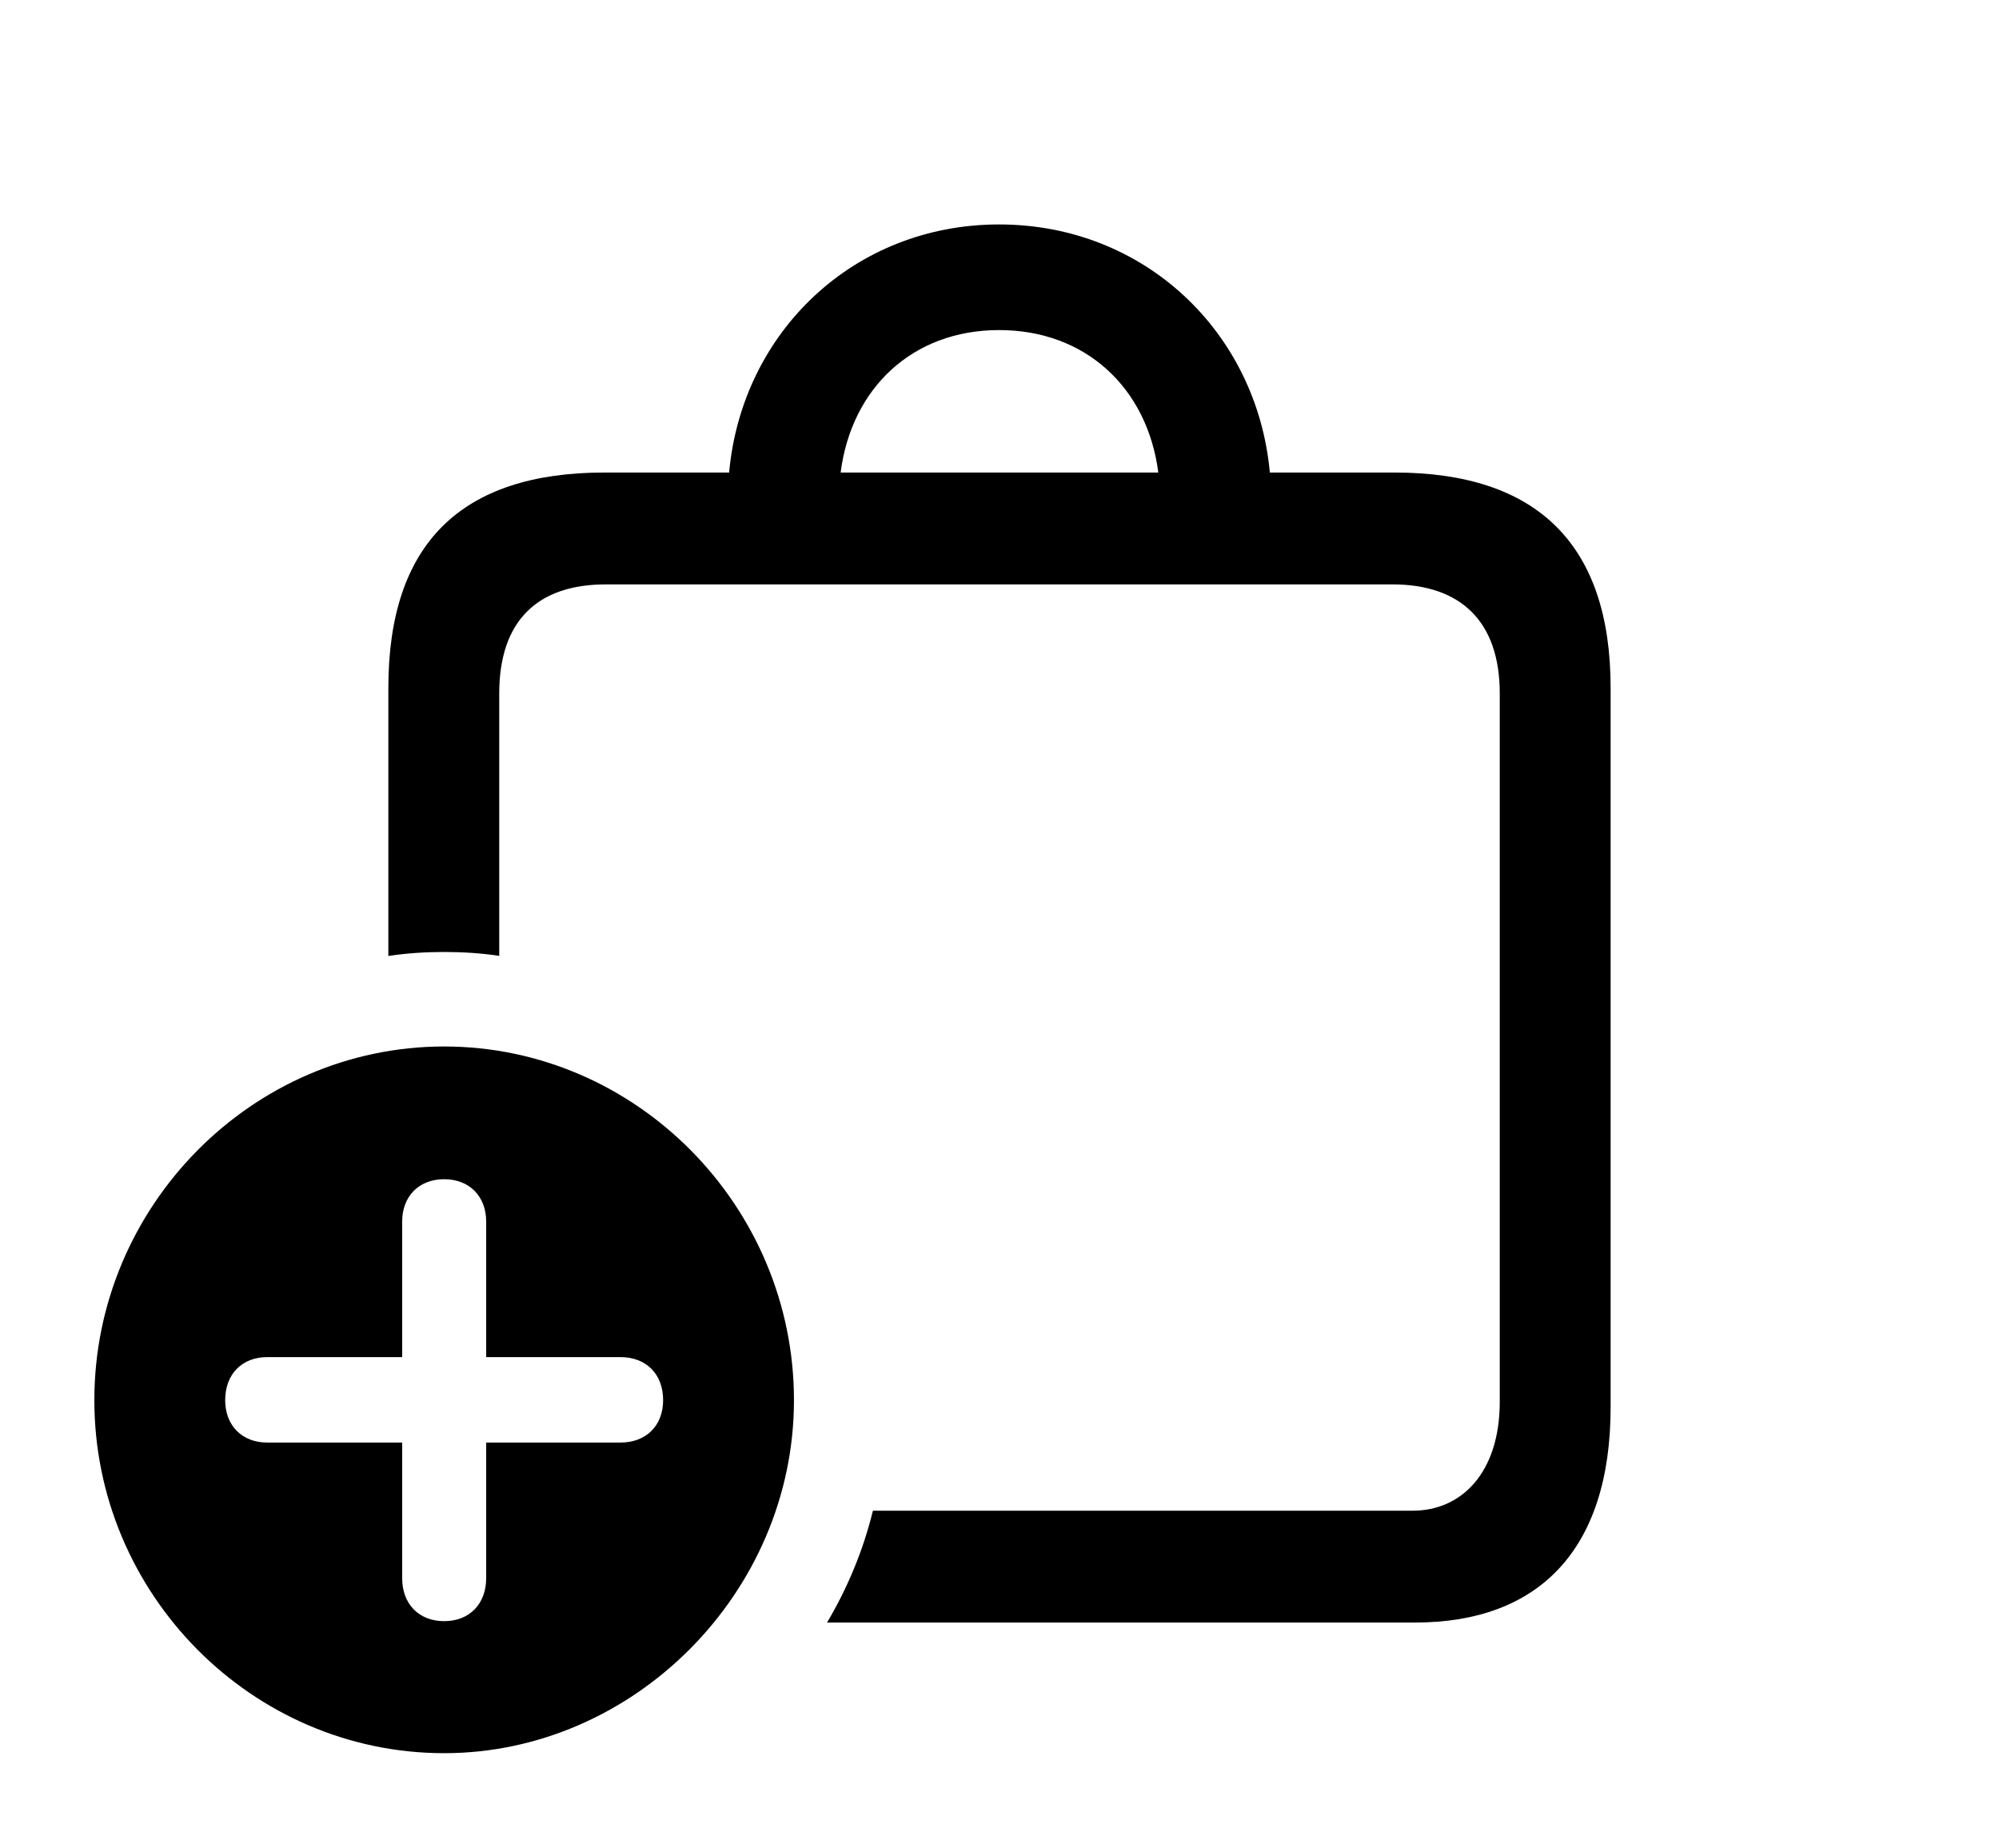 <svg width="66" height="61" viewBox="0 0 66 61" fill="none" xmlns="http://www.w3.org/2000/svg">
<g clip-path="url(#clip0_420_719)">
<path d="M41.926 15.6H46.038C50.767 15.6 53.177 17.986 53.177 22.712V46.455C53.177 51.181 50.79 53.567 46.72 53.567H27.306C27.983 52.428 28.499 51.187 28.821 49.874H46.652C48.221 49.874 49.517 48.658 49.517 46.272V22.895C49.517 20.509 48.221 19.293 45.97 19.293H20.006C17.733 19.293 16.483 20.509 16.483 22.895V31.557C15.889 31.468 15.281 31.429 14.664 31.429C14.039 31.429 13.423 31.469 12.822 31.561V22.712C12.822 17.963 15.209 15.6 19.961 15.6H24.073C24.496 10.96 28.199 7.41 32.988 7.41C37.777 7.41 41.501 10.96 41.926 15.6ZM27.755 15.6H38.243C37.883 12.808 35.844 10.897 32.988 10.897C30.133 10.897 28.112 12.808 27.755 15.6Z" fill="black"/>
<path d="M26.214 46.226C26.214 52.581 20.917 57.88 14.665 57.88C8.322 57.88 3.115 52.627 3.115 46.226C3.115 39.825 8.322 34.549 14.665 34.549C21.008 34.549 26.214 39.825 26.214 46.226ZM13.278 40.33V44.804H8.822C8.003 44.804 7.435 45.354 7.435 46.226C7.435 47.075 8.003 47.625 8.822 47.625H13.278V52.099C13.278 52.948 13.823 53.521 14.665 53.521C15.506 53.521 16.052 52.948 16.052 52.099V47.625H20.485C21.326 47.625 21.894 47.075 21.894 46.226C21.894 45.354 21.326 44.804 20.485 44.804H16.052V40.33C16.052 39.504 15.506 38.931 14.665 38.931C13.823 38.931 13.278 39.504 13.278 40.33Z" fill="black"/>
</g>
<defs>
<clipPath id="clip0_420_719">
<rect width="66" height="61" fill="white"/>
</clipPath>
</defs>
</svg>

